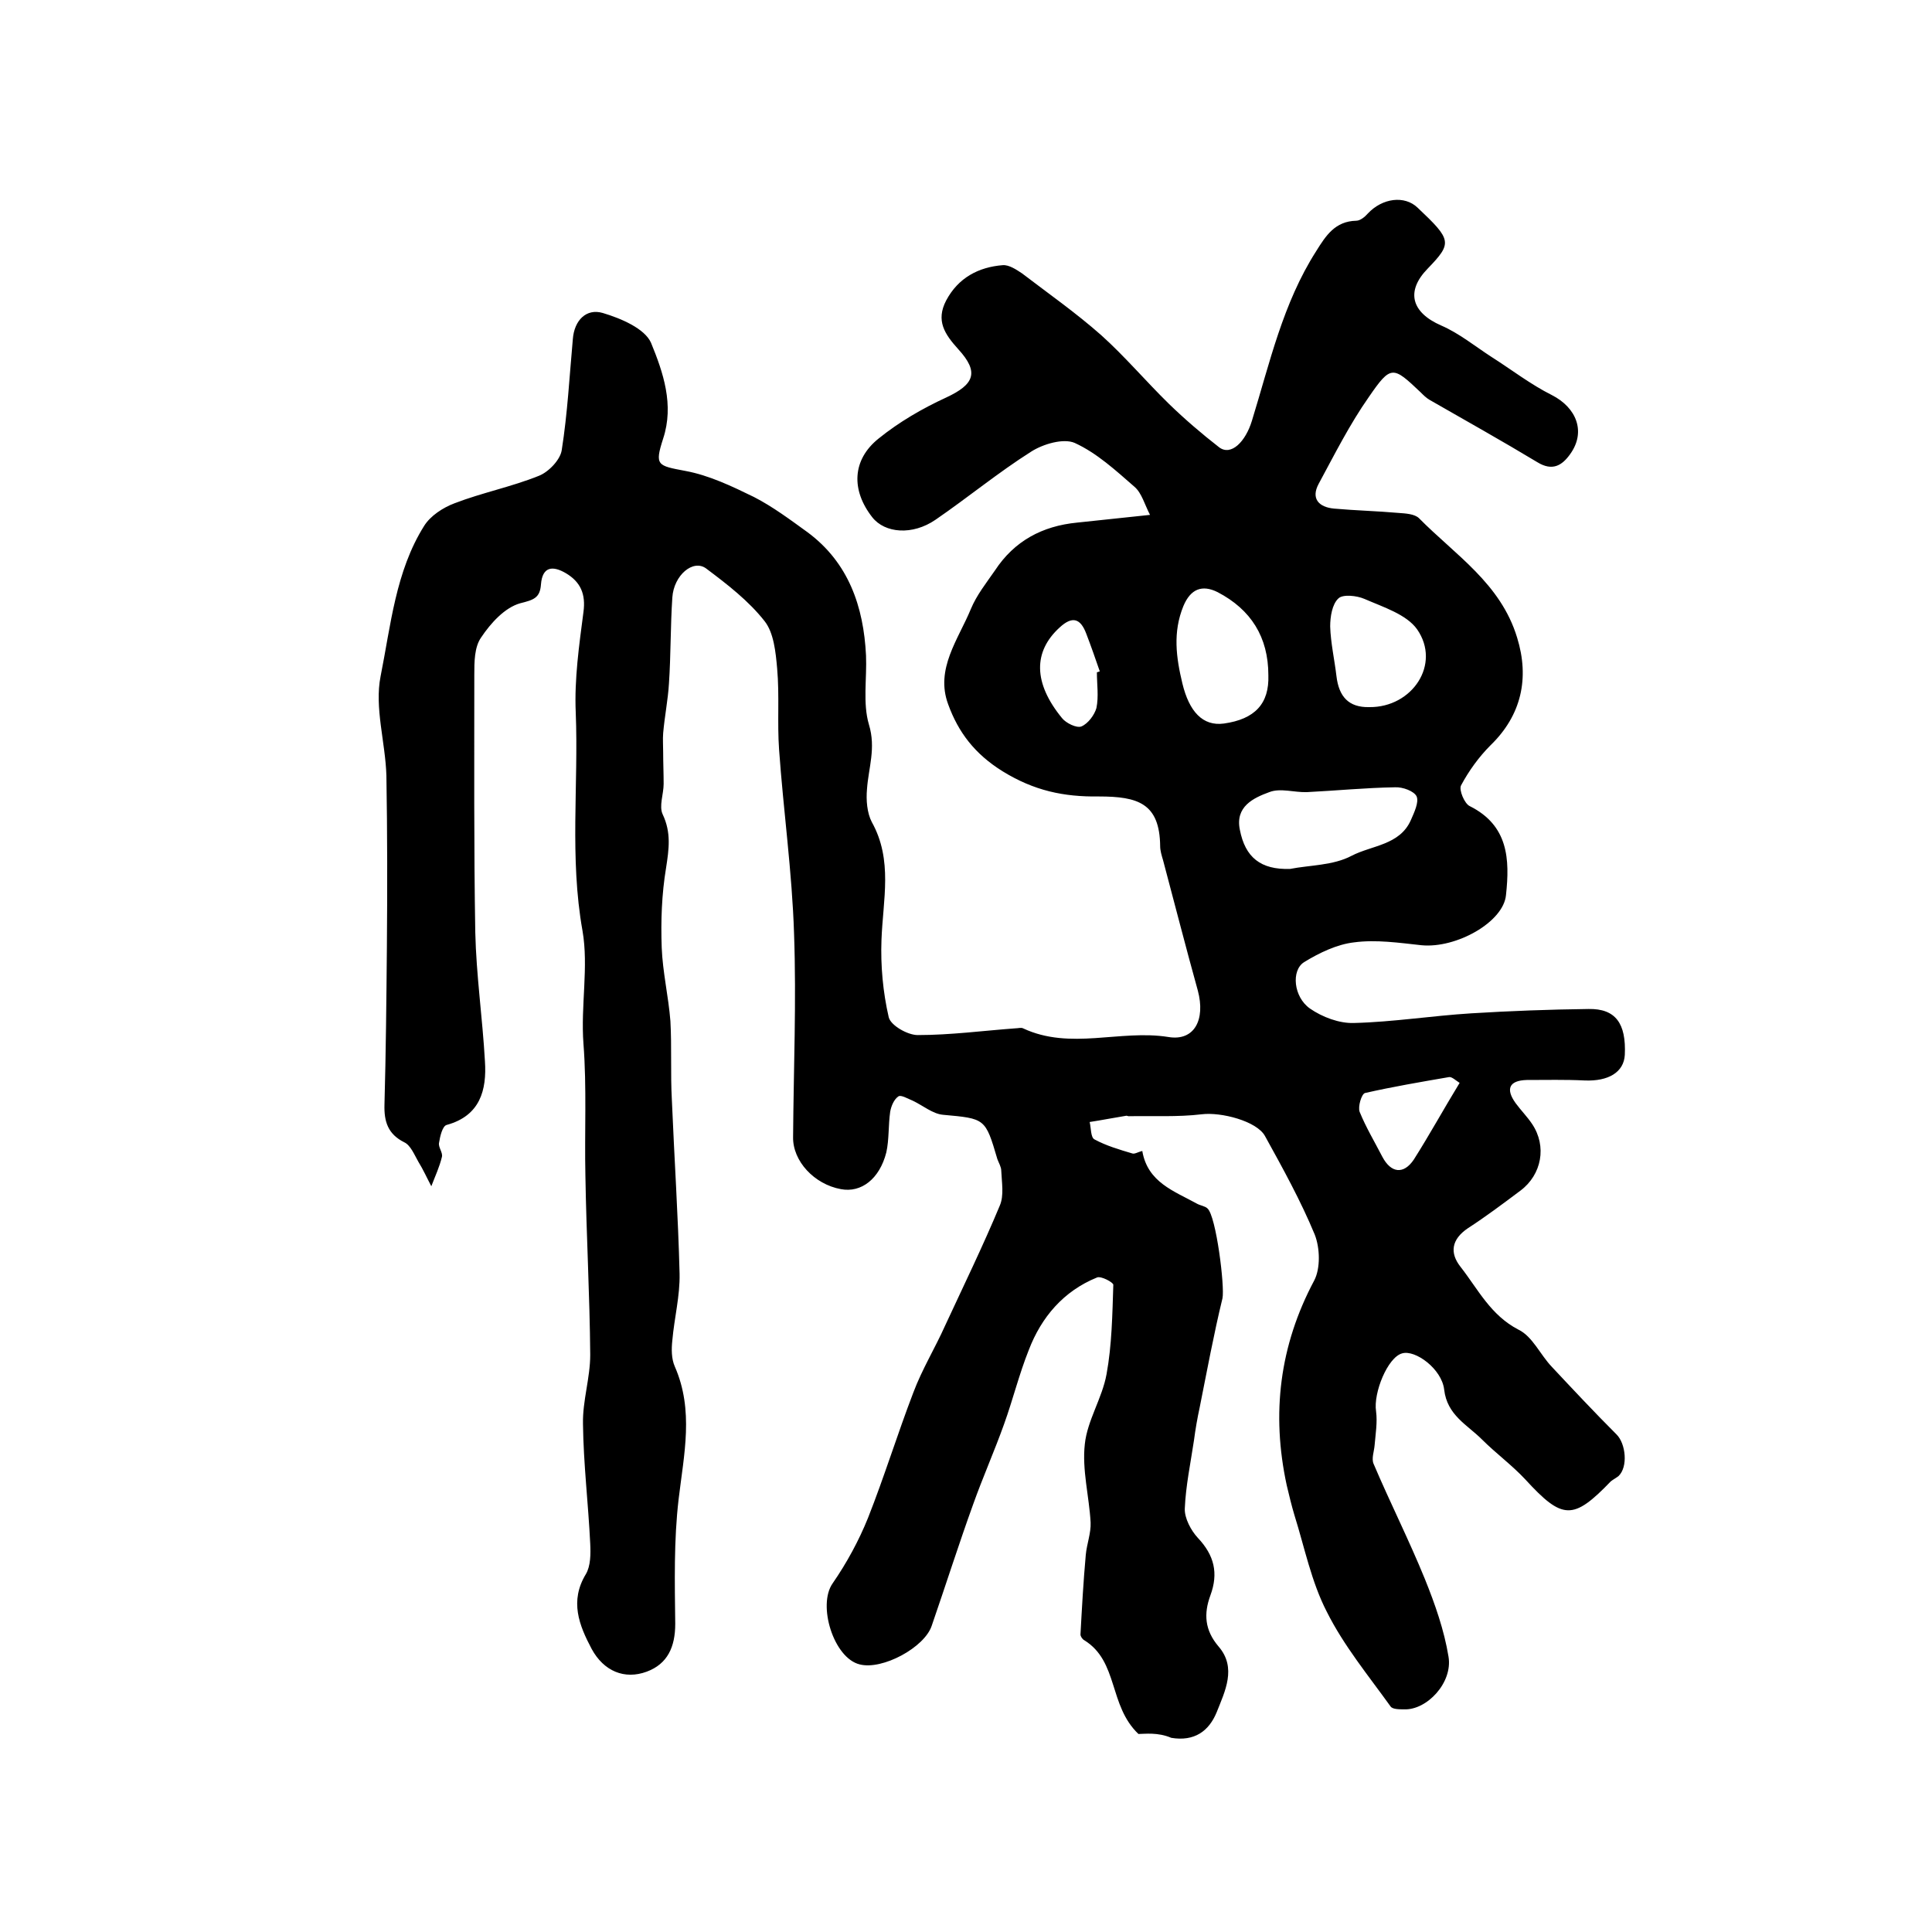 <?xml version="1.0" encoding="utf-8"?>
<!-- Generator: Adobe Illustrator 22.0.0, SVG Export Plug-In . SVG Version: 6.00 Build 0)  -->
<svg version="1.1" id="图层_1" xmlns="http://www.w3.org/2000/svg" xmlns:xlink="http://www.w3.org/1999/xlink" x="0px" y="0px"
	 viewBox="0 0 400 400" style="enable-background:new 0 0 400 400;" xml:space="preserve">
<style type="text/css">
	.st0{fill:#FFFFFF;}
</style>
<g>
	
	<path d="M235.7,359c-6.2-5.9-4.1-15-11.2-19.4c-0.4-0.2-0.8-0.8-0.8-1.2c0.3-5.5,0.6-11,1.1-16.5c0.2-2.2,1.1-4.5,1-6.7
		c-0.3-5.4-1.8-10.9-1.2-16.2c0.5-4.9,3.6-9.5,4.5-14.5c1.1-6,1.2-12.3,1.4-18.5c0-0.5-2.6-1.9-3.4-1.5c-6.9,2.8-11.5,8.2-14.1,15
		c-2,5-3.3,10.3-5.1,15.3c-2,5.6-4.4,11-6.4,16.6c-3,8.3-5.7,16.8-8.6,25.2c-1.5,4.5-10.2,9.2-14.9,8c-5.4-1.3-8.8-12.3-5.6-16.8
		c2.9-4.2,5.4-8.8,7.3-13.5c3.4-8.6,6.1-17.4,9.4-26c1.8-4.8,4.5-9.2,6.6-13.9c3.8-8.2,7.8-16.4,11.3-24.8c0.9-2.1,0.4-4.8,0.3-7.2
		c0-0.8-0.5-1.6-0.8-2.4c-2.5-8.5-2.5-8.4-11.3-9.2c-2.1-0.2-4.1-1.9-6.2-2.9c-1-0.4-2.5-1.3-3-0.9c-0.9,0.6-1.5,2-1.7,3.2
		c-0.4,2.8-0.2,5.7-0.8,8.4c-1.4,5.5-5.2,8.4-9.4,7.6c-5.5-1-10-5.8-9.9-10.8c0.1-14,0.7-28.1,0.2-42.1c-0.4-12.7-2.2-25.4-3.1-38.1
		c-0.4-5.6,0.1-11.2-0.4-16.8c-0.3-3.4-0.7-7.4-2.6-9.8c-3.3-4.2-7.7-7.6-12.1-10.9c-2.7-2-6.7,1.4-7,6c-0.4,5.9-0.3,11.9-0.7,17.8
		c-0.2,3.4-0.9,6.8-1.2,10.3c-0.1,1.3,0,2.6,0,3.9c0,2.2,0.1,4.4,0.1,6.6c0,2.1-1,4.6-0.2,6.3c1.8,3.8,1.3,7.2,0.7,11.1
		c-0.9,5.4-1.1,11-0.9,16.5c0.2,5.1,1.4,10.1,1.8,15.2c0.3,5.4,0,10.9,0.3,16.3c0.5,12,1.3,24,1.6,36c0.1,4.6-1.1,9.2-1.5,13.8
		c-0.2,1.8-0.2,3.8,0.5,5.4c4,9.1,1.9,18.2,0.8,27.5c-1,8.5-0.8,17.2-0.7,25.8c0,4.8-1.6,8.3-5.9,9.9c-4.6,1.7-8.9-0.1-11.4-4.7
		c-2.6-4.9-4.6-9.9-1.2-15.5c1-1.7,1-4.2,0.9-6.3c-0.4-8.3-1.4-16.5-1.5-24.8c-0.1-4.8,1.5-9.5,1.5-14.3c-0.1-12.4-0.8-24.7-1-37.1
		c-0.2-9.1,0.3-18.2-0.4-27.3c-0.6-7.9,1.1-15.9-0.2-23.4c-2.7-15.1-0.8-30.2-1.4-45.2c-0.3-6.9,0.7-13.9,1.6-20.8
		c0.5-3.7-0.6-6.2-3.6-8c-2.7-1.6-4.9-1.5-5.2,2.3c-0.2,2.8-1.5,3.2-4.3,3.9c-3.2,0.9-6.1,4.1-8.1,7.1c-1.4,2-1.4,5.1-1.4,7.7
		c0,17.8-0.1,35.6,0.2,53.3c0.2,8.9,1.5,17.8,2,26.7c0.4,6-1,11.3-7.9,13.2c-0.9,0.2-1.4,2.4-1.6,3.7c-0.2,0.9,0.8,2,0.6,2.9
		c-0.5,2.1-1.4,4-2.2,6.1c-0.9-1.7-1.7-3.5-2.7-5.1c-0.8-1.4-1.6-3.4-2.9-4c-3.4-1.7-4.2-4.3-4.1-7.8c0.3-10.9,0.4-21.7,0.5-32.6
		c0.1-11.8,0.1-23.7-0.1-35.5c-0.2-6.9-2.5-14.1-1.2-20.6c2.1-10.5,3.1-21.7,9-31.1c1.3-2.1,3.9-3.8,6.3-4.7
		c5.7-2.2,11.8-3.4,17.5-5.7c2-0.8,4.4-3.3,4.7-5.3c1.2-7.6,1.6-15.3,2.3-23c0.3-3.9,2.8-6.4,6.2-5.4c3.7,1.1,8.7,3.2,10,6.2
		c2.5,6.1,4.8,12.8,2.5,19.8c-1.8,5.6-1.2,5.6,4.6,6.7c4.9,0.9,9.7,3.2,14.2,5.4c3.9,2,7.5,4.7,11.1,7.3
		c8.5,6.3,11.6,15.4,12.1,25.5c0.2,4.8-0.7,9.9,0.6,14.3c1.5,4.9-0.1,9-0.4,13.4c-0.2,2.2,0,4.9,1,6.8c4.4,7.9,2.3,16.1,2,24.4
		c-0.2,5.3,0.3,10.8,1.5,16c0.4,1.7,3.9,3.7,6,3.7c6.8,0,13.5-0.9,20.3-1.4c0.5,0,1.1-0.2,1.5,0c9.8,4.6,20.1,0.2,30.1,1.8
		c5.4,0.9,7.7-3.6,6.1-9.6c-2.5-9-4.8-18-7.2-27c-0.3-1-0.6-2-0.6-2.9c-0.1-8.9-4.6-10.3-12.7-10.3c-7.3,0.1-13.4-1.2-19.9-5.2
		c-5.8-3.6-9.2-8.1-11.3-13.9c-2.7-7.3,2.1-13.4,4.7-19.7c1.2-2.9,3.2-5.4,5-8c4-6.1,9.8-9.2,17-9.9c4.7-0.5,9.5-1,15.1-1.6
		c-1.1-2.1-1.7-4.5-3.2-5.8c-3.9-3.4-7.8-7-12.4-9.1c-2.3-1-6.5,0.2-9,1.8c-6.8,4.3-13.1,9.5-19.8,14.1c-4.8,3.3-10.5,2.8-13.1-0.5
		c-4.4-5.6-4.2-11.9,1.3-16.3c4.2-3.4,9-6.2,14-8.5c5.8-2.7,6.9-5.2,2.5-10c-2.8-3.1-4.7-5.9-2.5-10.1c2.5-4.7,6.7-6.9,11.7-7.3
		c1.3-0.1,2.8,0.9,4,1.7c5.5,4.2,11.2,8.2,16.4,12.8c4.9,4.4,9.2,9.5,14,14.2c3.3,3.2,6.8,6.2,10.4,9c2.5,1.9,5.5-1.2,6.8-5.5
		c3.7-12,6.4-24.3,13.3-35.1c2-3.2,3.9-6.2,8.3-6.3c0.8,0,1.8-0.8,2.4-1.5c3-3.2,7.6-3.8,10.3-1.2c7.1,6.7,7.2,7.3,2.1,12.6
		c-4.6,4.7-3.4,9.1,2.8,11.8c3.7,1.6,7,4.3,10.4,6.5c4.1,2.6,8.1,5.7,12.5,7.9c5.1,2.6,7.1,7.6,3.8,12.2c-1.7,2.4-3.7,3.6-6.8,1.7
		c-7.3-4.4-14.8-8.6-22.3-12.9c-0.7-0.4-1.3-1-1.9-1.6c-5.7-5.4-6.1-5.7-10.7,1c-4,5.7-7.1,11.9-10.4,18c-1.6,3,0,4.8,3.2,5.1
		c4.5,0.4,8.9,0.5,13.4,0.9c1.4,0.1,3.3,0.2,4.2,1.1c7.5,7.6,16.9,13.5,20.3,24.7c2.6,8.4,0.9,16.1-5.5,22.3
		c-2.4,2.4-4.5,5.3-6.1,8.3c-0.5,0.9,0.7,3.8,1.8,4.3c8,4,8.3,11,7.5,18.4c-0.5,5.6-10.3,11.1-17.5,10.4c-4.6-0.5-9.4-1.2-13.9-0.6
		c-3.6,0.4-7.3,2.2-10.4,4.1c-2.7,1.7-2.2,7.2,1.2,9.6c2.6,1.8,6.1,3.1,9.1,3c8.1-0.2,16.2-1.5,24.3-2c8.1-0.5,16.2-0.8,24.3-0.9
		c5.6-0.1,7.8,3,7.5,9.5c-0.2,3.6-3.4,5.5-8.3,5.3c-4-0.2-8-0.1-12-0.1c-3.7,0.1-4.4,1.9-2.3,4.8c1.1,1.5,2.4,2.8,3.4,4.3
		c3.1,4.6,2,10.5-2.4,13.8c-3.6,2.7-7.2,5.4-10.9,7.8c-3.4,2.3-3.8,5.1-1.5,8c3.6,4.6,6.2,10,12,13c2.9,1.4,4.5,5.2,6.9,7.7
		c4.4,4.7,8.8,9.4,13.4,14c1.9,1.9,2.4,6.7,0.4,8.6c-0.5,0.4-1.1,0.7-1.6,1.1c-7.8,8.1-10,8-17.7-0.4c-2.8-3-6.1-5.4-9-8.3
		c-3-3-7.2-5-7.8-10.3c-0.5-4.3-6-8.3-8.7-7.5c-3,0.8-6,8.2-5.4,12c0.3,2.3-0.1,4.6-0.3,7c-0.1,1.3-0.7,2.8-0.2,3.9
		c3.4,8,7.3,15.7,10.6,23.8c2.1,5.2,4,10.6,4.9,16.1c0.9,5.4-4.5,11.1-9.2,10.9c-1,0-2.4,0-2.8-0.6c-4.6-6.4-9.7-12.6-13.2-19.6
		c-3.2-6.2-4.6-13.3-6.7-20c-0.6-2-1.1-4.1-1.6-6.2c-3.2-14.8-1.5-28.9,5.7-42.4c1.3-2.5,1.2-6.7,0.1-9.5c-2.9-7-6.6-13.7-10.3-20.4
		c-1.7-3.1-9.1-5-13.1-4.5c-5,0.6-10.1,0.3-15.1,0.4c-0.2,0-0.3-0.1-0.5-0.1c-2.5,0.4-5,0.9-7.6,1.3c0.3,1.2,0.2,3.2,1,3.6
		c2.4,1.3,5.1,2.1,7.8,2.9c0.5,0.2,1.2-0.3,2.1-0.5c1.1,6.5,6.6,8.3,11.3,10.9c0.7,0.4,1.7,0.5,2.2,1c1.8,1.6,3.6,16.2,3.1,18.6
		c-1.8,7.4-3.2,15-4.7,22.5c-0.5,2.3-0.9,4.6-1.2,6.9c-0.7,4.7-1.7,9.4-1.9,14.1c-0.1,2,1.3,4.6,2.7,6.1c3.4,3.6,4.3,7.3,2.6,11.9
		c-1.4,3.8-1.2,7.2,1.7,10.6c3.8,4.4,1.3,9.3-0.4,13.6c-1.6,3.9-4.6,6.1-9.4,5.3C239.7,358.6,237,359,235.7,359z M267.1,179.9
		c4.1-0.8,8.9-0.7,12.7-2.7c4.2-2.2,10-2.2,12.3-7.4c0.7-1.6,1.7-3.7,1.2-4.9c-0.5-1.1-2.9-2-4.5-1.9c-6.1,0.1-12.2,0.7-18.2,1
		c-2.6,0.1-5.5-0.9-7.8,0c-3.3,1.2-7.1,3-6.1,7.8C257.8,177.5,261,180.1,267.1,179.9z M262.6,139.8c0-7.9-3.6-13.6-10.5-17.2
		c-3.2-1.6-5.6-0.7-7.1,2.9c-2.2,5.4-1.5,10.6-0.2,16c1.4,5.8,4.2,8.9,8.6,8.3C259.8,148.9,262.8,145.7,262.6,139.8z M283.5,146.4
		c8.9,0.1,14.9-8.9,9.9-16.1c-2.2-3.1-7-4.6-10.9-6.3c-1.6-0.7-4.5-1-5.4-0.1c-1.3,1.2-1.7,3.8-1.7,5.8c0.1,3.4,0.9,6.9,1.3,10.3
		C277.2,144.2,279.2,146.5,283.5,146.4z M302.2,224.2c-0.8-0.5-1.6-1.3-2.2-1.2c-5.8,1-11.7,2-17.4,3.3c-0.7,0.2-1.5,2.8-1.1,3.9
		c1.3,3.2,3.1,6.2,4.7,9.3c1.8,3.4,4.4,3.7,6.5,0.6C296,234.9,298.9,229.6,302.2,224.2z M227.1,139.2c0.2-0.1,0.4-0.1,0.6-0.2
		c-0.9-2.6-1.8-5.2-2.8-7.8c-1.2-3.2-2.9-3.7-5.5-1.3c-5.5,5-5.5,11.5,0.5,18.8c0.8,1,3,2.1,4,1.7c1.4-0.6,2.7-2.4,3.1-3.8
		C227.5,144.2,227.1,141.7,227.1,139.2z"/>
	
	
	
	
	
</g>
</svg>
